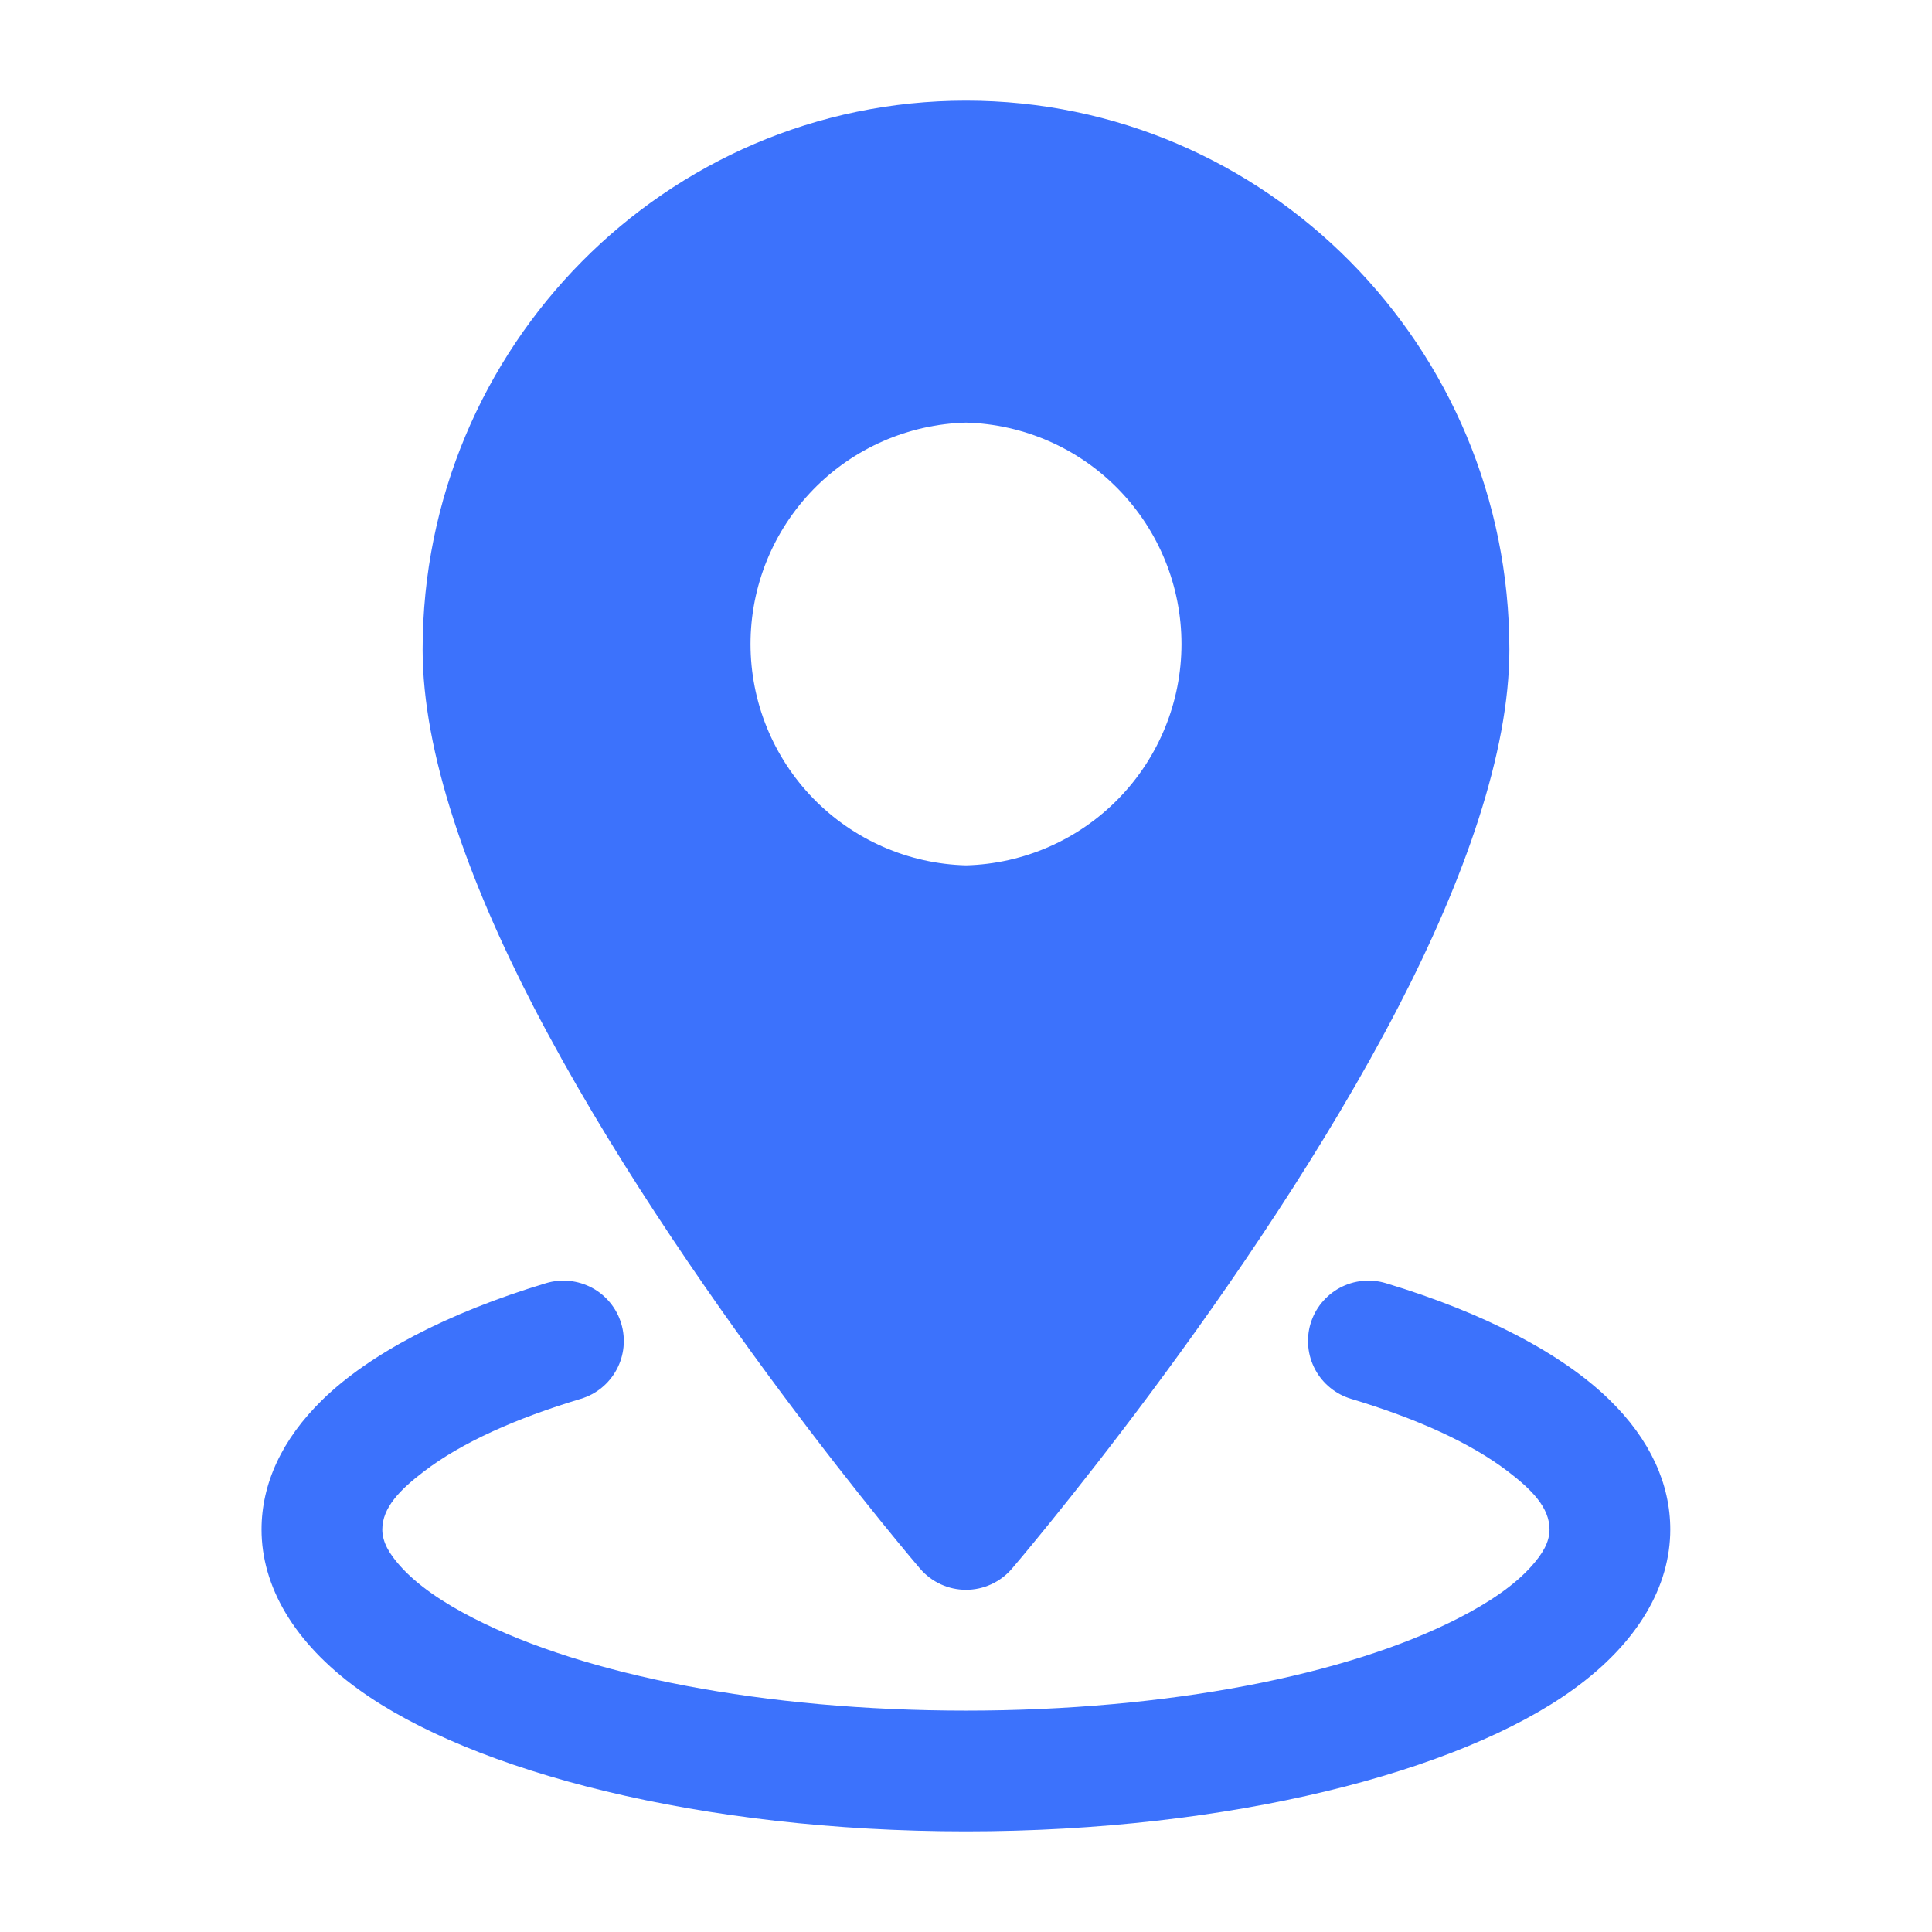 <svg width="32" height="32" viewBox="0 0 32 32" fill="none"
     xmlns="http://www.w3.org/2000/svg">
    <path fill-rule="evenodd" clip-rule="evenodd"
          d="M16 1.667C11.036 1.667 7 5.739 7 10.761C7 12.463 7.749 14.573 8.84 16.679C11.241 21.315 15.241 25.984 15.241 25.984C15.335 26.093 15.452 26.181 15.583 26.241C15.713 26.301 15.856 26.332 16 26.332C16.144 26.332 16.287 26.301 16.417 26.241C16.548 26.181 16.665 26.093 16.759 25.984C16.759 25.984 20.759 21.315 23.16 16.679C24.251 14.573 25 12.463 25 10.761C25 5.739 20.964 1.667 16 1.667ZM16 7C15.045 7.026 14.137 7.423 13.47 8.108C12.804 8.793 12.431 9.711 12.431 10.667C12.431 11.622 12.804 12.54 13.47 13.225C14.137 13.91 15.045 14.308 16 14.333C16.955 14.308 17.863 13.91 18.529 13.225C19.196 12.54 19.569 11.622 19.569 10.667C19.569 9.711 19.196 8.793 18.529 8.108C17.863 7.423 16.955 7.026 16 7Z"
          fill="#3C72FC" />
    <path fill-rule="evenodd" clip-rule="evenodd"
          d="M22.377 23.169C23.461 23.495 24.355 23.897 24.972 24.369C25.372 24.673 25.665 24.971 25.665 25.333C25.665 25.547 25.544 25.74 25.373 25.933C25.091 26.252 24.671 26.539 24.151 26.805C22.313 27.745 19.343 28.333 15.999 28.333C12.655 28.333 9.684 27.745 7.847 26.805C7.327 26.539 6.907 26.252 6.624 25.933C6.453 25.74 6.332 25.547 6.332 25.333C6.332 24.971 6.625 24.673 7.025 24.369C7.643 23.897 8.536 23.495 9.62 23.169C9.874 23.093 10.087 22.919 10.213 22.685C10.339 22.451 10.366 22.177 10.29 21.923C10.214 21.669 10.04 21.456 9.806 21.33C9.572 21.205 9.298 21.177 9.044 21.253C7.393 21.751 6.111 22.432 5.34 23.185C4.663 23.845 4.332 24.584 4.332 25.333C4.332 26.269 4.861 27.203 5.937 27.981C7.825 29.347 11.617 30.333 15.999 30.333C20.38 30.333 24.172 29.347 26.06 27.981C27.136 27.203 27.665 26.269 27.665 25.333C27.665 24.584 27.335 23.845 26.657 23.185C25.887 22.432 24.604 21.751 22.953 21.253C22.828 21.215 22.695 21.203 22.565 21.216C22.434 21.229 22.307 21.268 22.192 21.33C22.076 21.392 21.974 21.477 21.89 21.579C21.807 21.68 21.745 21.797 21.707 21.923C21.669 22.049 21.657 22.181 21.67 22.312C21.683 22.443 21.722 22.569 21.784 22.685C21.846 22.801 21.931 22.903 22.033 22.986C22.134 23.069 22.252 23.131 22.377 23.169Z"
          fill="#3C72FC" />
</svg>